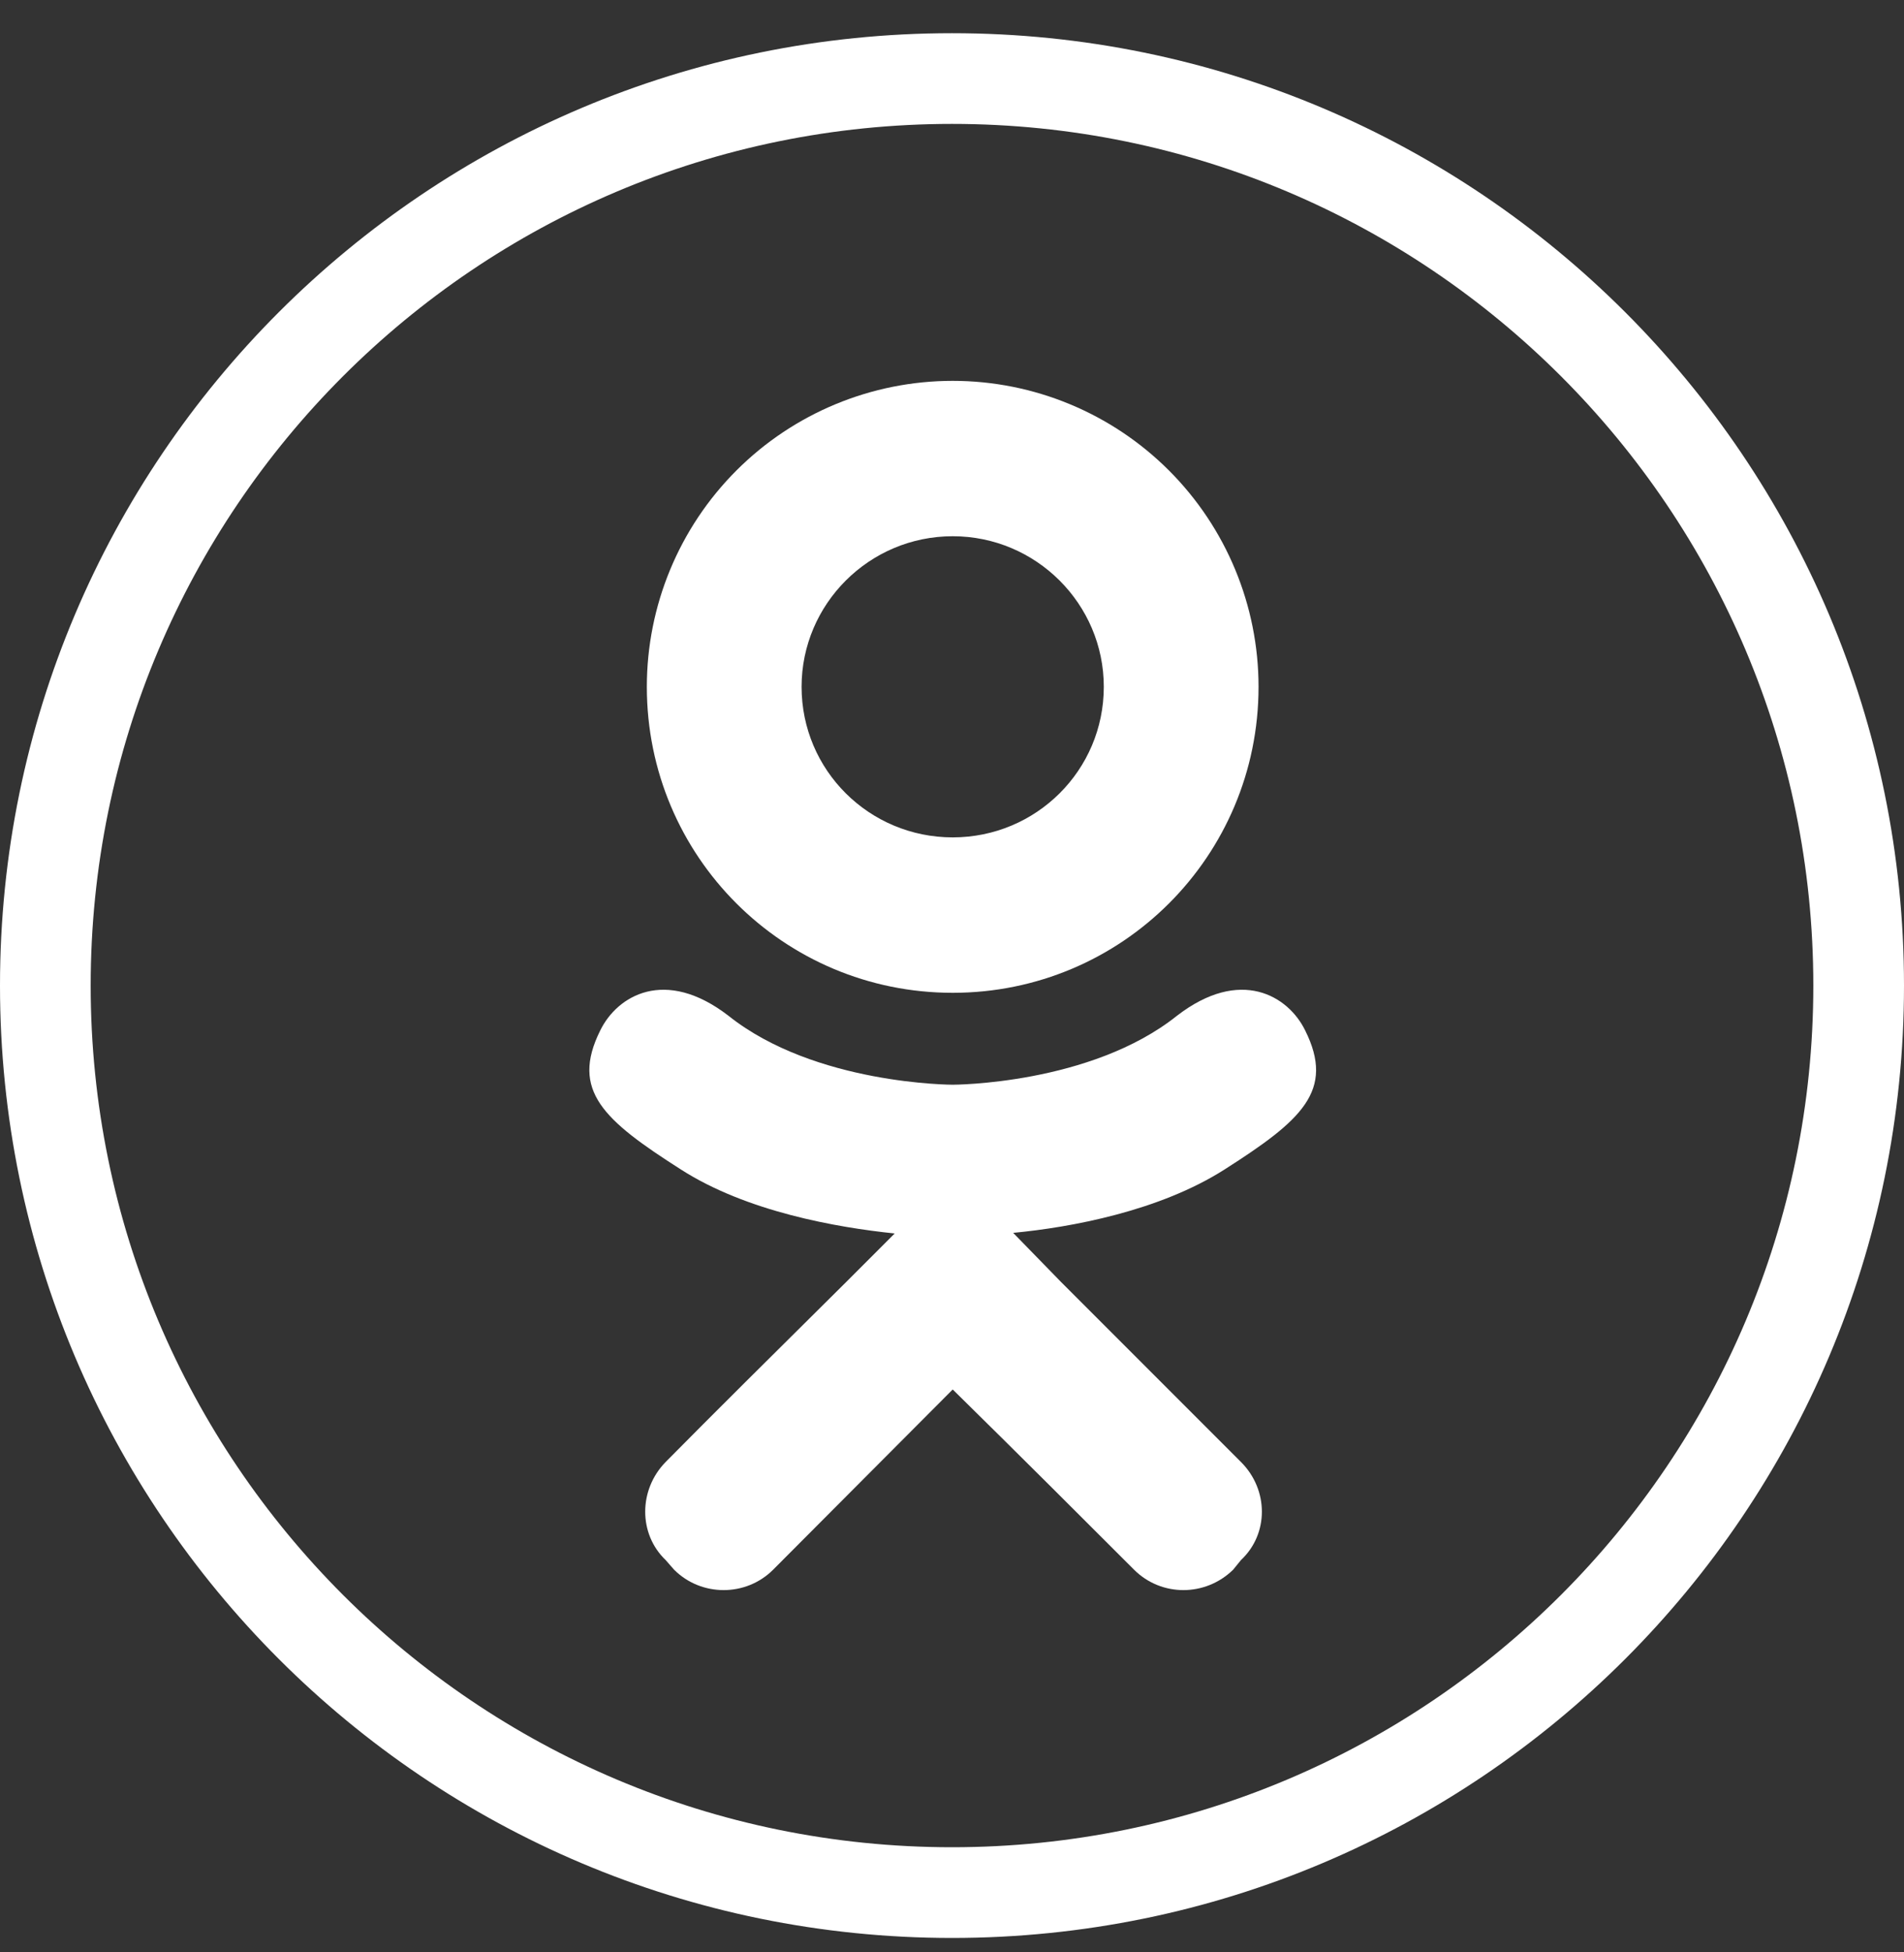 <?xml version="1.0" encoding="UTF-8"?> <svg xmlns="http://www.w3.org/2000/svg" width="40" height="41" viewBox="0 0 40 41" fill="none"><rect x="0" y="0" width="40" height="41" fill="#333333" stroke="none"/> <path fill-rule="evenodd" clip-rule="evenodd" d="M20 2.602C10.006 2.602 1.905 10.704 1.905 20.697C1.905 30.691 10.006 38.792 20 38.792C29.994 38.792 38.095 30.691 38.095 20.697C38.095 10.704 29.994 2.602 20 2.602ZM0 20.697C0 9.652 8.954 0.697 20 0.697C31.046 0.697 40 9.652 40 20.697C40 31.743 31.046 40.697 20 40.697C8.954 40.697 0 31.743 0 20.697Z" fill="white"></path> <path d="M27.418 21.636C27.062 20.912 26.059 20.303 24.726 21.331C22.91 22.779 20.015 22.779 20.015 22.779C20.015 22.779 17.12 22.779 15.304 21.331C13.97 20.303 12.967 20.912 12.612 21.636C11.977 22.906 12.688 23.528 14.301 24.557C15.685 25.446 17.577 25.776 18.796 25.903L17.78 26.919C16.332 28.354 14.935 29.738 13.983 30.703C13.412 31.287 13.412 32.214 13.983 32.76L14.161 32.963C14.732 33.535 15.672 33.535 16.243 32.963L20.015 29.179C21.475 30.614 22.859 31.998 23.824 32.963C24.396 33.535 25.323 33.535 25.907 32.963L26.072 32.76C26.656 32.214 26.656 31.287 26.072 30.703L22.288 26.919L21.285 25.89C22.491 25.776 24.358 25.433 25.729 24.557C27.342 23.528 28.053 22.906 27.418 21.636ZM20.015 11.261C21.767 11.261 23.189 12.684 23.189 14.423C23.189 16.176 21.767 17.585 20.015 17.585C18.262 17.585 16.84 16.176 16.84 14.423C16.84 12.684 18.262 11.261 20.015 11.261ZM20.015 20.849C23.57 20.849 26.44 17.979 26.44 14.423C26.44 12.719 25.763 11.085 24.558 9.88C23.353 8.675 21.719 7.998 20.015 7.998C18.311 7.998 16.676 8.675 15.471 9.88C14.266 11.085 13.589 12.719 13.589 14.423C13.589 17.979 16.459 20.849 20.015 20.849Z" fill="white"></path> </svg> 